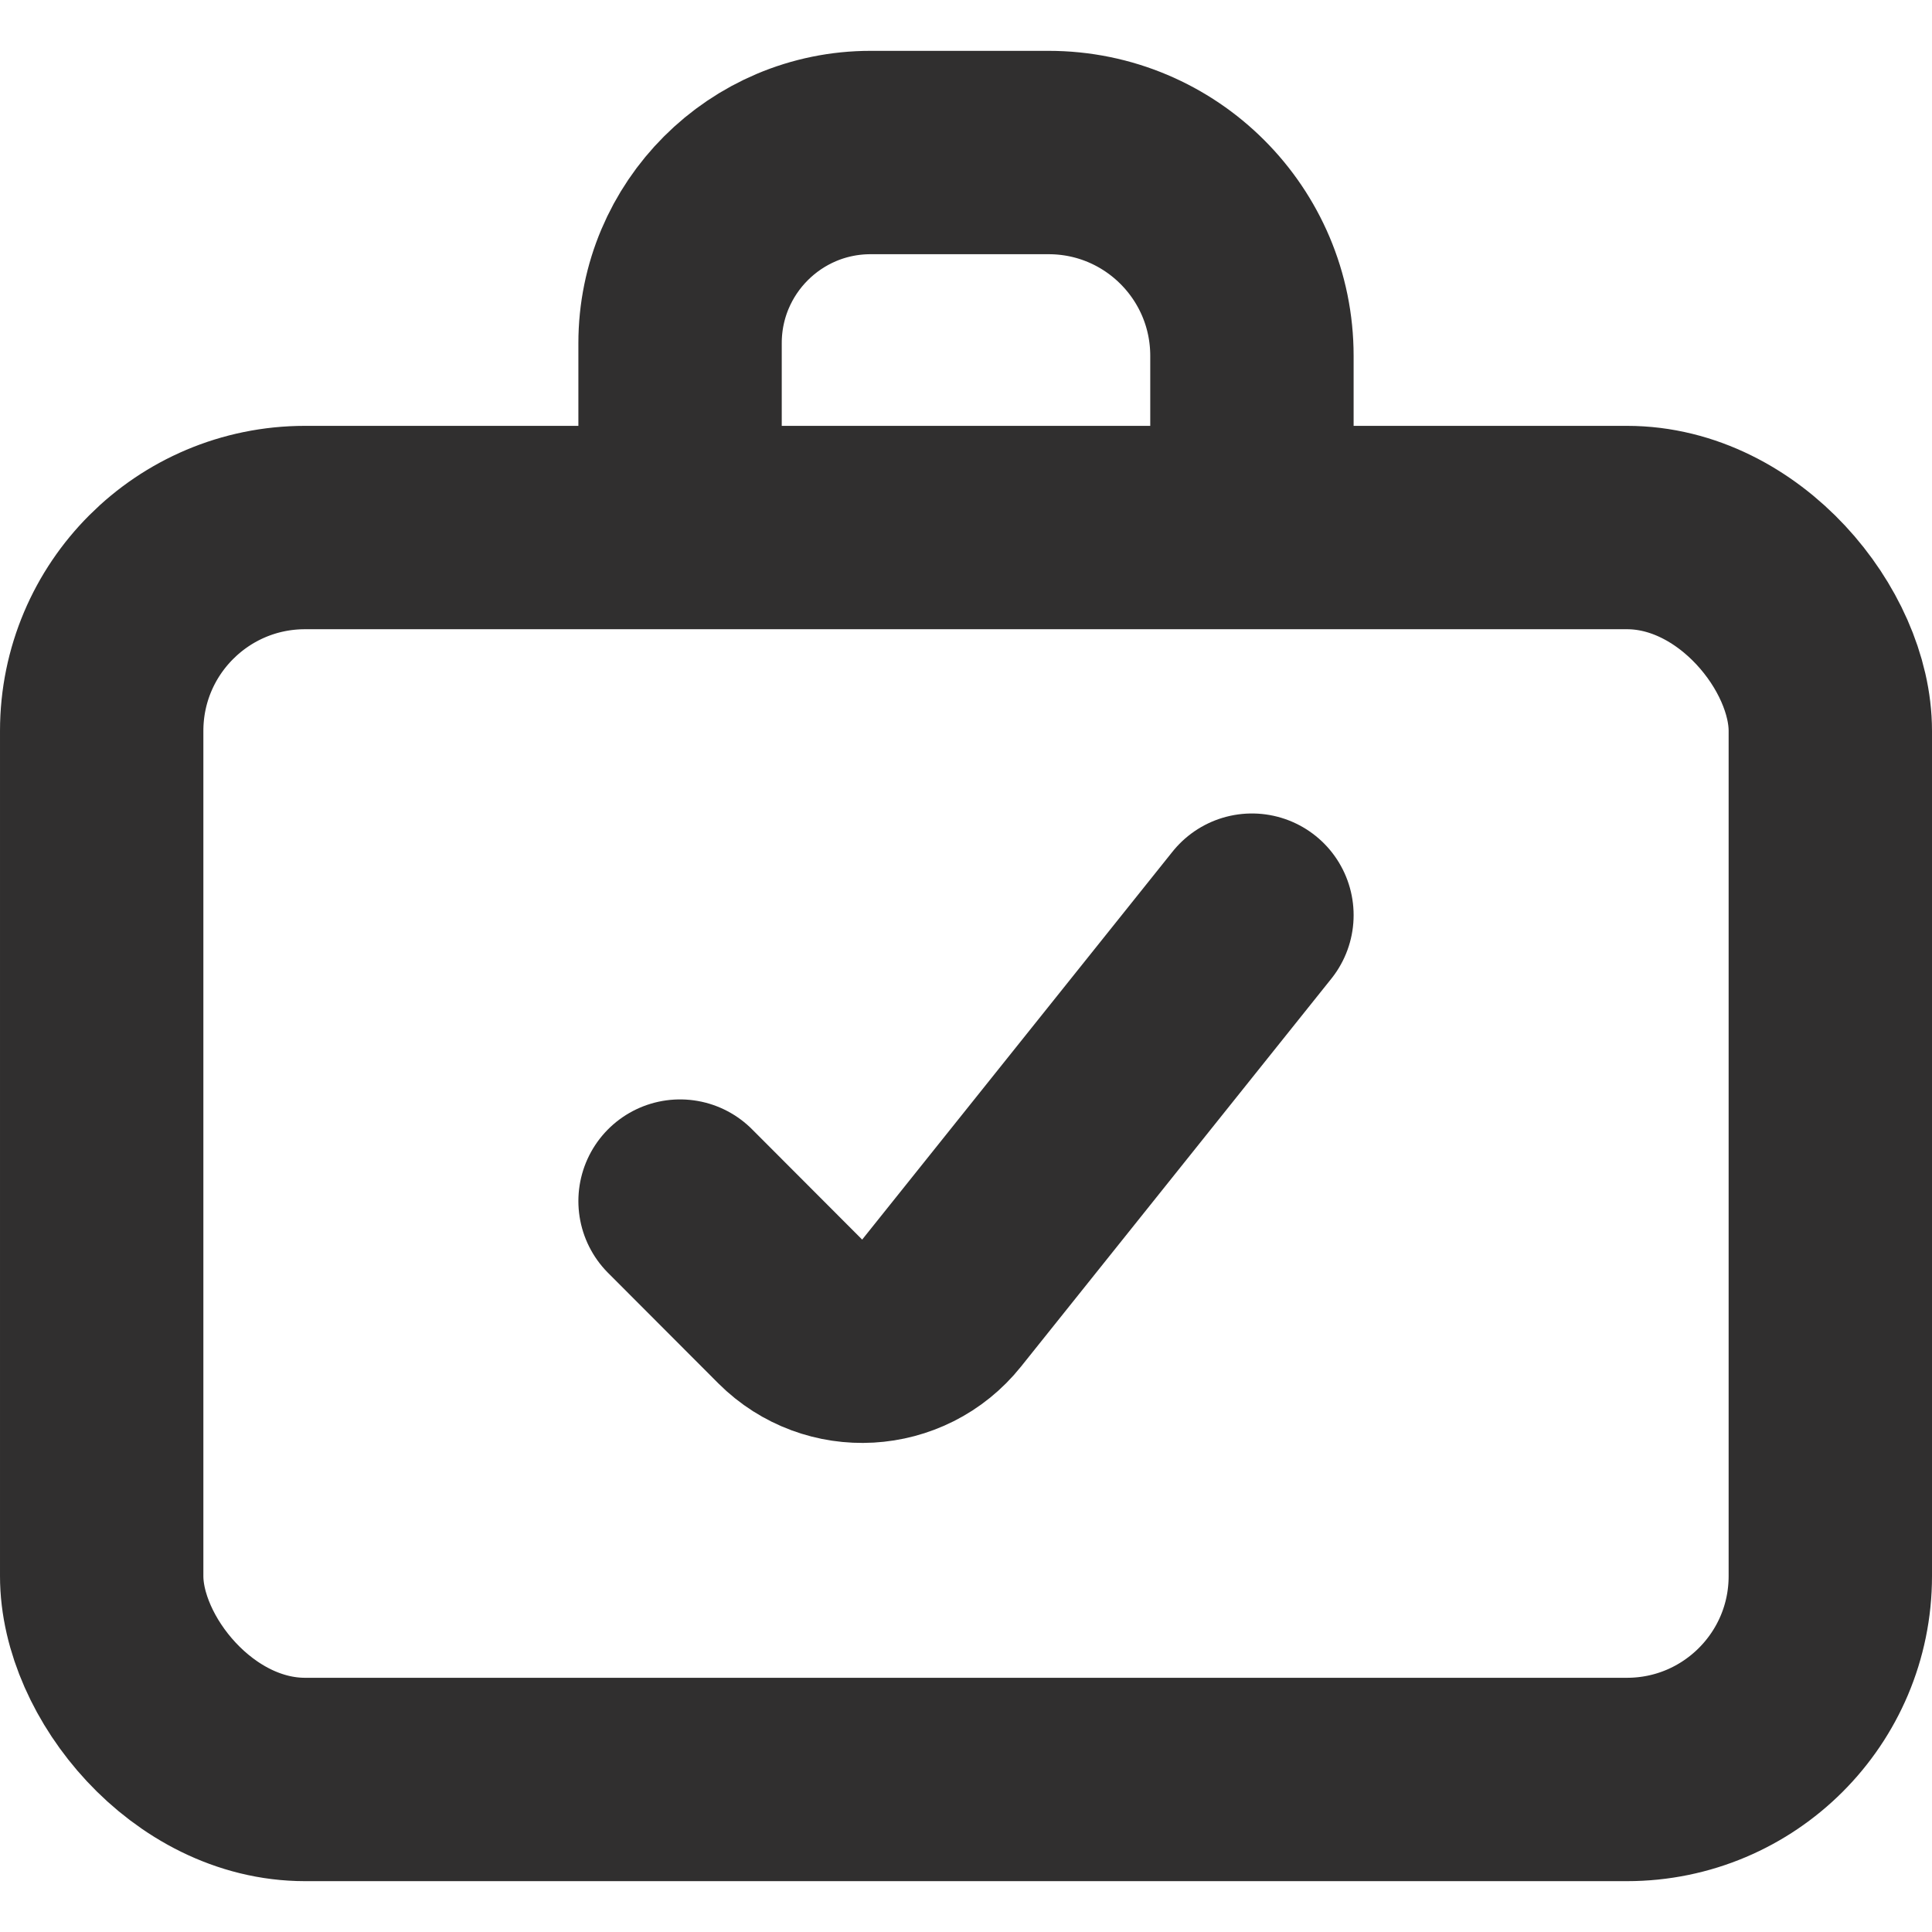 <svg width="19" height="19" viewBox="0 0 19 19" fill="none" xmlns="http://www.w3.org/2000/svg">
<rect x="1" y="5.188" width="17" height="12.312" rx="2" stroke="#302F2F" stroke-width="2"/>
<path d="M6.688 11.812L7.772 12.898C8.194 13.319 8.888 13.28 9.26 12.815L12.312 9" stroke="#302F2F" stroke-width="2" stroke-linecap="round"/>
<path d="M12.312 4.312V3.5C12.312 2.395 11.417 1.5 10.312 1.5H8.562C7.527 1.5 6.688 2.339 6.688 3.375V3.375V4.312" stroke="#302F2F" stroke-width="2"/>
</svg>

